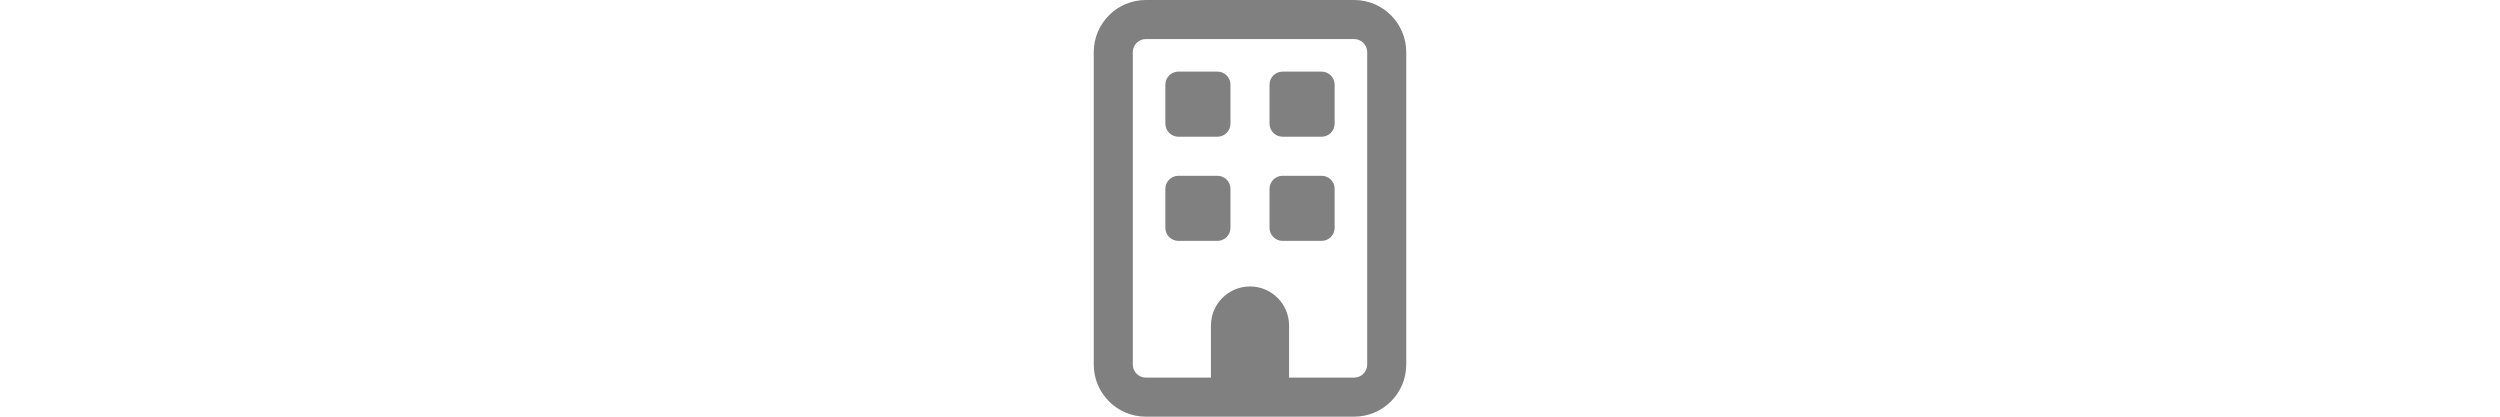 <svg height="64" xmlns="http://www.w3.org/2000/svg" viewBox="0 0 384 512"><!--!Font Awesome Pro 6.7.2 by @fontawesome - https://fontawesome.com License - https://fontawesome.com/license (Commercial License) Copyright 2025 Fonticons, Inc.--><path fill="gray" d="M64 48c-8.8 0-16 7.2-16 16l0 384c0 8.8 7.2 16 16 16l80 0 0-64c0-26.5 21.5-48 48-48s48 21.5 48 48l0 64 80 0c8.8 0 16-7.2 16-16l0-384c0-8.8-7.2-16-16-16L64 48zM0 64C0 28.7 28.7 0 64 0L320 0c35.3 0 64 28.7 64 64l0 384c0 35.3-28.7 64-64 64L64 512c-35.3 0-64-28.7-64-64L0 64zm88 40c0-8.8 7.2-16 16-16l48 0c8.8 0 16 7.2 16 16l0 48c0 8.8-7.2 16-16 16l-48 0c-8.8 0-16-7.2-16-16l0-48zM232 88l48 0c8.8 0 16 7.2 16 16l0 48c0 8.8-7.2 16-16 16l-48 0c-8.8 0-16-7.2-16-16l0-48c0-8.8 7.2-16 16-16zM88 232c0-8.8 7.2-16 16-16l48 0c8.8 0 16 7.2 16 16l0 48c0 8.8-7.2 16-16 16l-48 0c-8.8 0-16-7.2-16-16l0-48zm144-16l48 0c8.8 0 16 7.2 16 16l0 48c0 8.8-7.2 16-16 16l-48 0c-8.8 0-16-7.2-16-16l0-48c0-8.8 7.2-16 16-16z" /></svg>